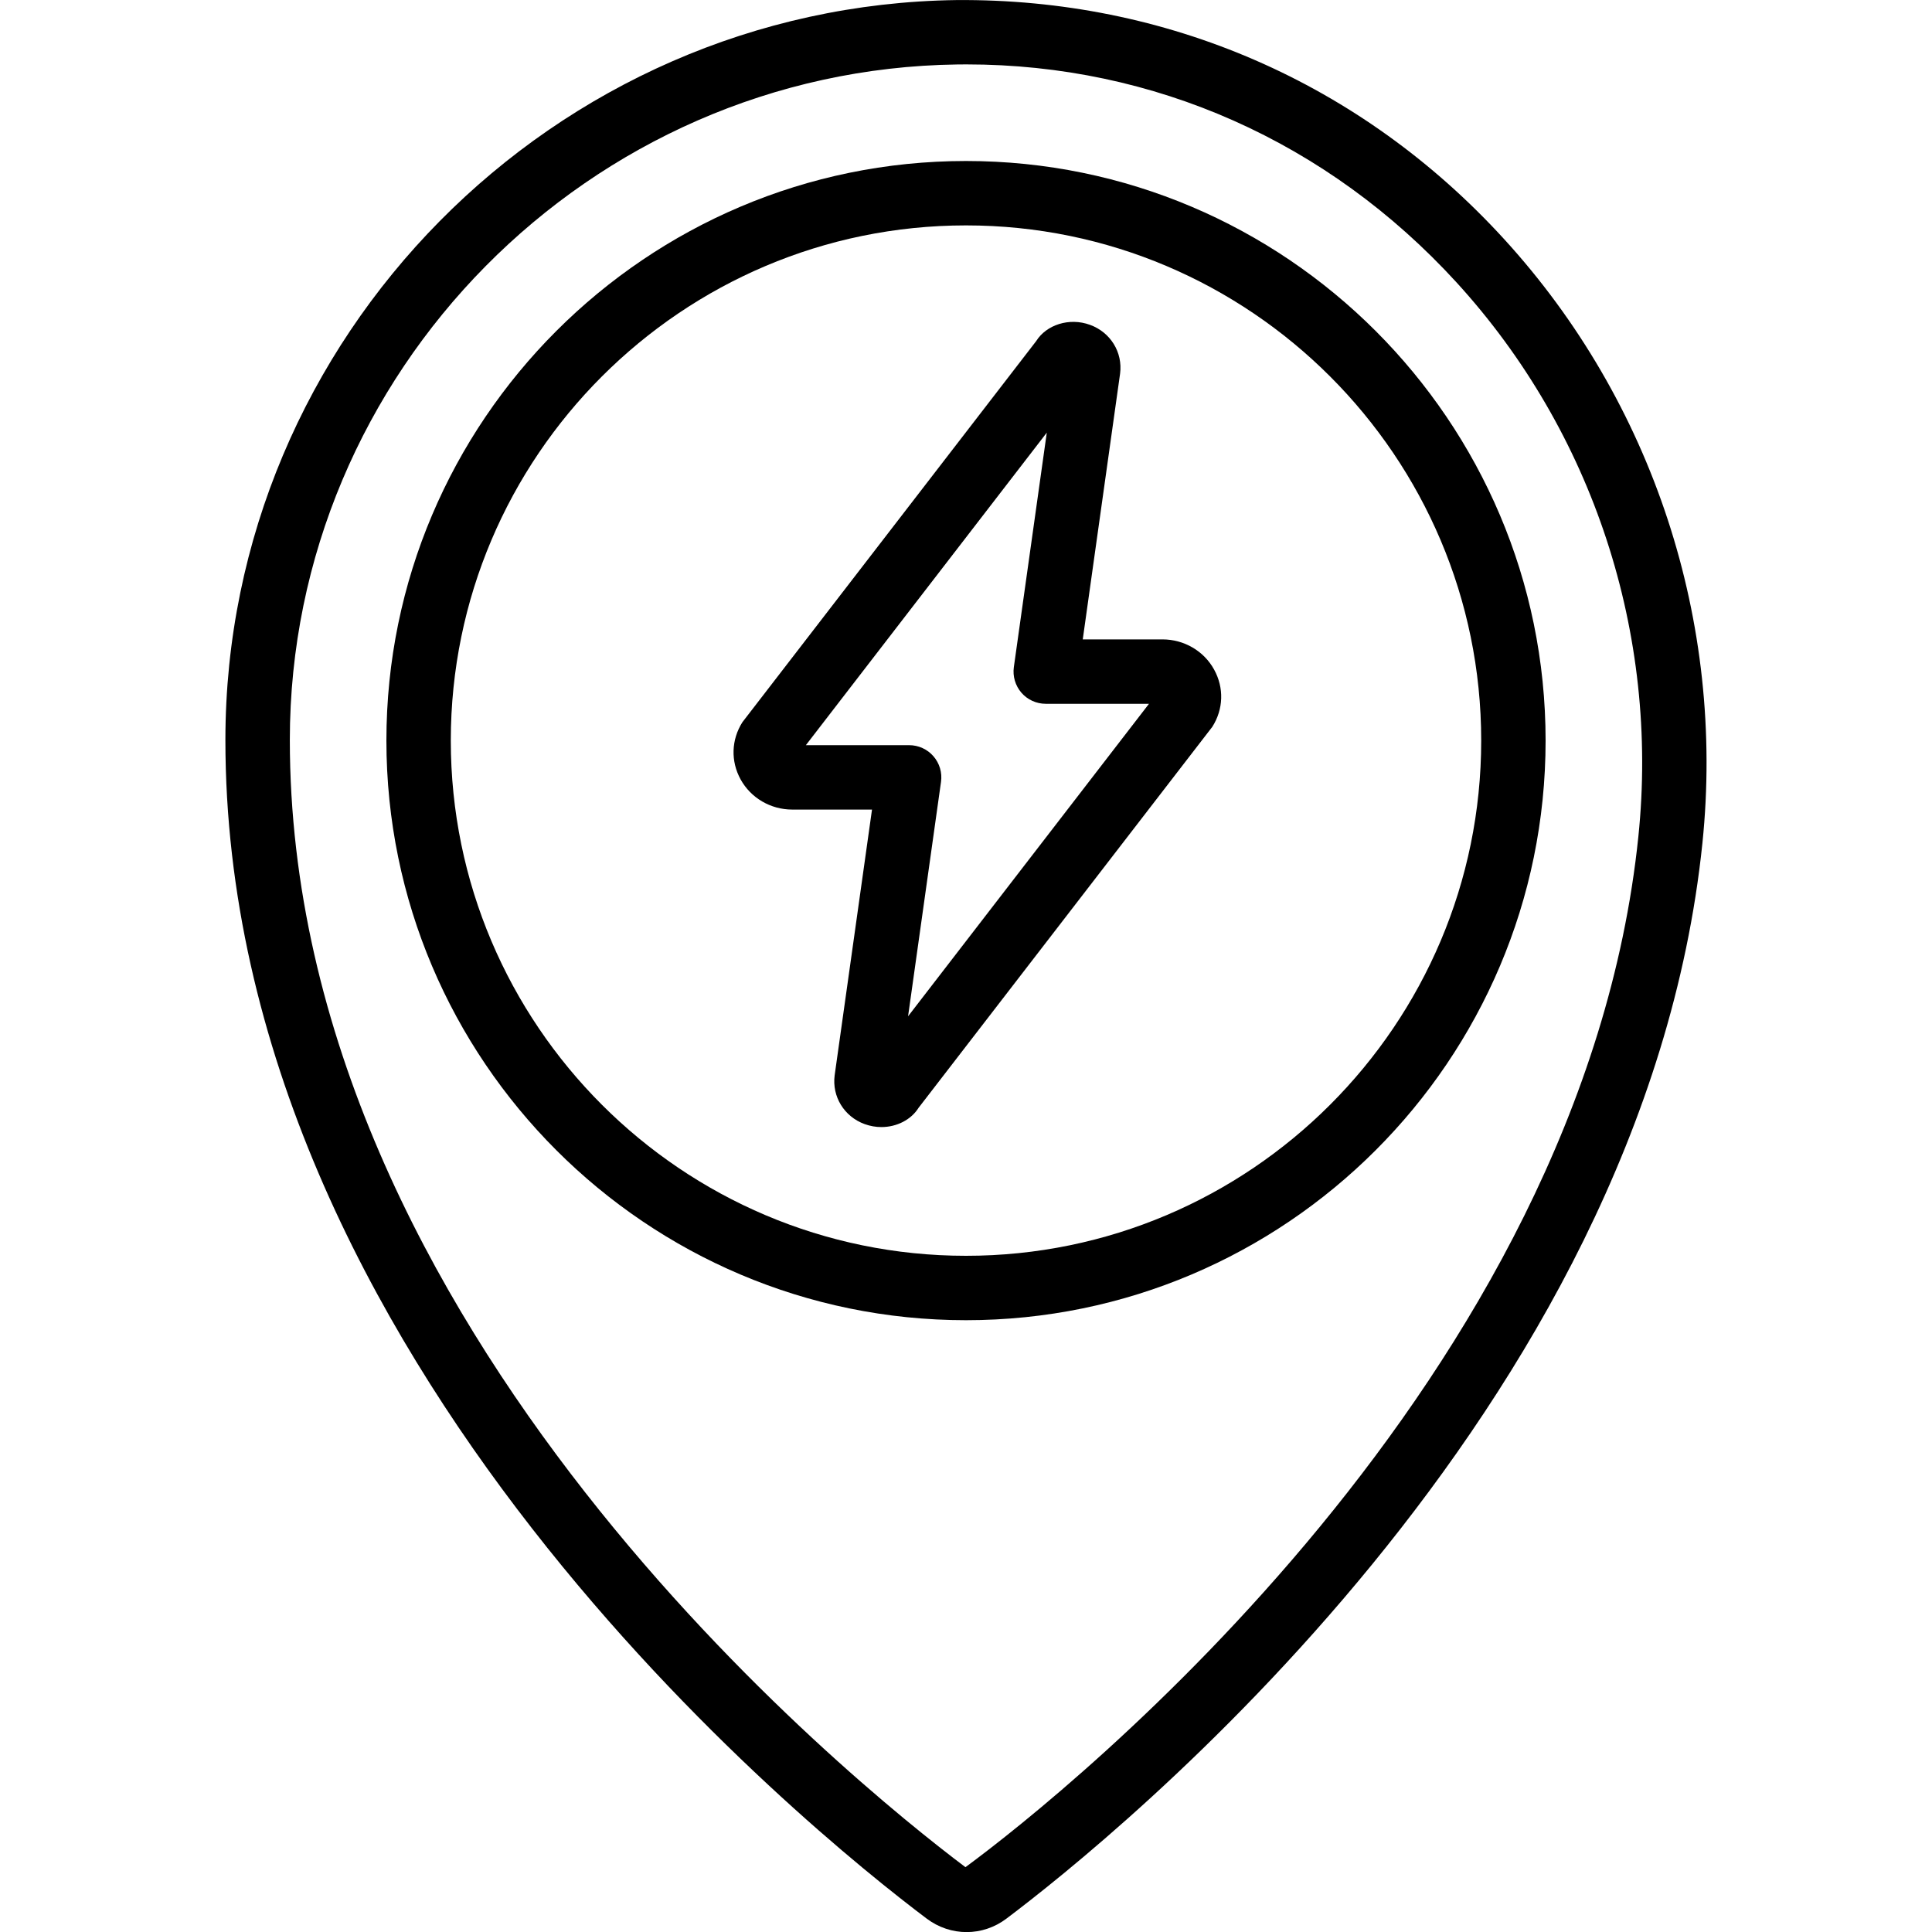 <?xml version="1.0" encoding="UTF-8"?> <svg xmlns="http://www.w3.org/2000/svg" id="Icons" viewBox="0 0 60 60"><path d="m36.104 19.857h-2.478l1.159-8.252c.087-.661-.296-1.285-.932-1.516-.648-.238-1.36 0-1.675.506l-9.122 11.833c-.346.547-.367 1.211-.056 1.777.318.577.933.937 1.604.937h2.477l-1.16 8.252c-.087.662.296 1.285.932 1.516.172.062.347.092.519.092.479 0 .924-.228 1.155-.598l9.123-11.833c.347-.547.367-1.211.055-1.777-.317-.578-.933-.937-1.604-.937zm-7.903 11.705 1.023-7.281c.041-.286-.045-.576-.235-.795s-.465-.344-.755-.344h-3.207l7.482-9.706-1.023 7.282c-.04.286.046.576.235.795.19.219.466.344.755.344h3.207z"></path><path d="m30 5c-9.925 0-18 8.075-18 18s8.075 18 18 18 18-8.075 18-18-8.075-18-18-18zm0 34c-8.822 0-16-7.178-16-16s7.178-16 16-16 16 7.178 16 16-7.178 16-16 16z"></path><path d="m29.705.002c-12.519.167-22.705 10.476-22.705 22.98 0 19.238 18.143 33.865 21.779 36.602.371.279.806.419 1.24.419s.866-.139 1.235-.417c3.289-2.476 19.788-15.72 21.616-33.401.709-6.865-1.536-13.703-6.16-18.761-4.452-4.872-10.501-7.472-17.005-7.422zm21.176 25.978c-1.741 16.855-17.656 29.621-20.898 32.007-3.503-2.637-20.982-16.716-20.982-35.004-.001-11.417 9.299-20.829 20.73-20.981.095 0 .188-.002.283-.002 5.826 0 11.222 2.398 15.221 6.772 4.238 4.638 6.297 10.909 5.646 17.207z"></path></svg> 